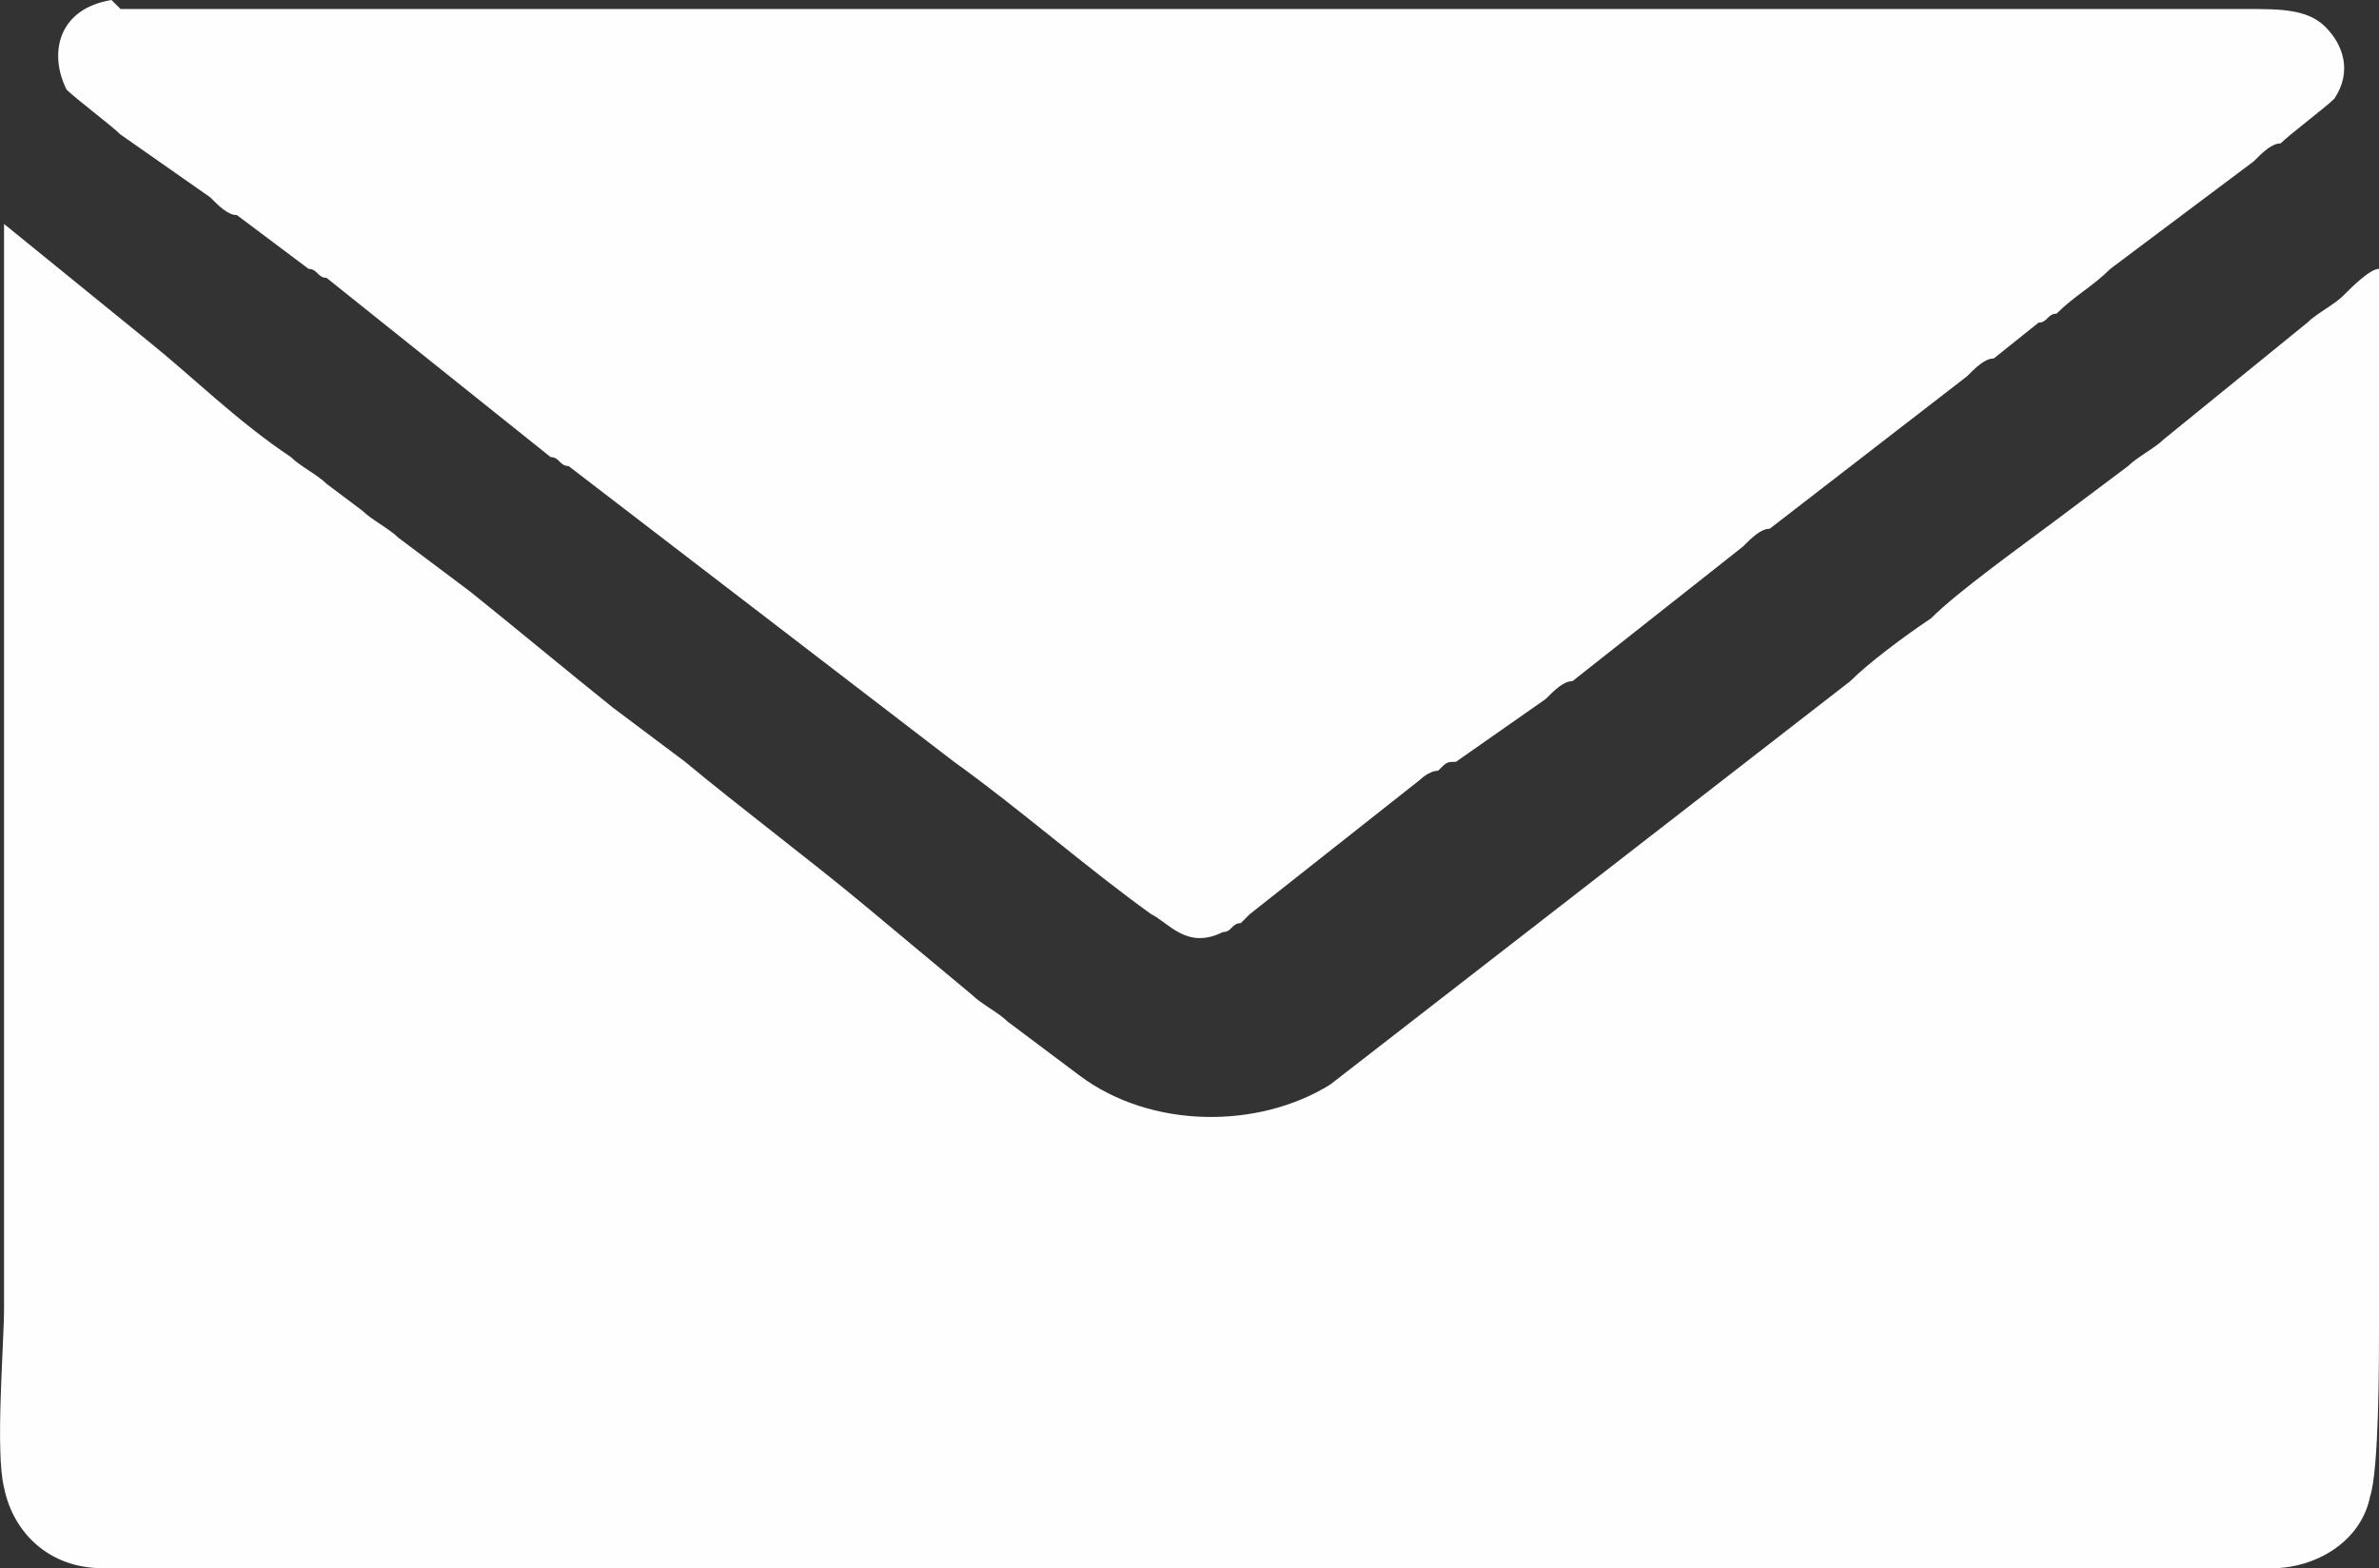 <?xml version="1.0" encoding="UTF-8"?> <!-- Creator: CorelDRAW 2021.5 --> <svg xmlns="http://www.w3.org/2000/svg" xmlns:xlink="http://www.w3.org/1999/xlink" xmlns:xodm="http://www.corel.com/coreldraw/odm/2003" xml:space="preserve" width="173.889mm" height="114.646mm" style="shape-rendering:geometricPrecision; text-rendering:geometricPrecision; image-rendering:optimizeQuality; fill-rule:evenodd; clip-rule:evenodd" viewBox="0 0 1466.1 966.61"><rect x="0" y="0" width="1466.1" height="966.61" fill="#333333" stroke="none"/> <defs> <style type="text/css"> <![CDATA[ .fil0 {fill:#FEFEFE} ]]> </style> </defs> <g id="Слой_x0020_1">  <g id="_2261730729664"> <path class="fil0" d="M46.55 966.61l1353.28 0c27.61,0 55.24,-16.58 60.76,-44.18 5.52,-16.58 5.52,-82.85 5.52,-104.94l0 -541.31c0,-33.15 0,-77.33 0,-110.48 -5.52,0 -16.58,11.06 -22.09,16.58 -5.52,5.52 -16.58,11.06 -22.09,16.58l-88.37 71.82c-5.52,5.52 -16.58,11.06 -22.09,16.58l-44.18 33.15c-22.09,16.58 -60.76,44.18 -77.33,60.76 -16.58,11.06 -38.67,27.61 -49.7,38.67l-320.37 248.55c-44.18,27.61 -110.48,27.61 -154.67,-5.52l-44.18 -33.15c-5.52,-5.52 -16.58,-11.06 -22.09,-16.58l-66.27 -55.24c-33.15,-27.61 -77.33,-60.76 -110.48,-88.37l-44.18 -33.15c-27.61,-22.09 -60.76,-49.7 -88.36,-71.82l-44.18 -33.15c-5.52,-5.52 -16.58,-11.06 -22.09,-16.58l-22.09 -16.58c-5.52,-5.52 -16.58,-11.06 -22.09,-16.58 -33.15,-22.09 -60.76,-49.7 -88.36,-71.82l-88.36 -71.82 0 668.37c0,22.09 -5.52,88.36 0,110.48 5.52,27.61 27.61,49.7 60.76,49.7l-16.66 0.03z"></path> <path class="fil0" d="M68.64 0c-33.15,5.52 -38.67,33.15 -27.61,55.24 5.52,5.52 27.61,22.09 33.15,27.61l55.24 38.67c5.52,5.52 11.06,11.06 16.58,11.06l44.18 33.15c5.52,0 5.52,5.52 11.06,5.52l138.09 110.48c5.52,0 5.52,5.52 11.06,5.52l237.52 182.27c38.67,27.61 82.85,66.27 121.52,93.91 11.06,5.52 22.09,22.09 44.18,11.06 5.52,0 5.52,-5.52 11.06,-5.52 5.52,-5.52 5.52,-5.52 5.52,-5.52l104.94 -82.85c0,0 5.52,-5.52 11.06,-5.52 5.52,-5.52 5.52,-5.52 11.06,-5.52l55.24 -38.67c5.52,-5.52 11.06,-11.06 16.58,-11.06l104.94 -82.85c5.52,-5.52 11.06,-11.06 16.58,-11.06l121.52 -93.91c5.52,-5.52 11.06,-11.06 16.58,-11.06l27.61 -22.09c5.52,0 5.52,-5.52 11.06,-5.52 11.06,-11.06 22.09,-16.58 33.15,-27.61l88.37 -66.27c5.52,-5.52 11.06,-11.06 16.58,-11.06 5.52,-5.52 27.61,-22.09 33.15,-27.61 11.06,-16.58 5.52,-33.15 -5.52,-44.18 -11.06,-11.06 -27.61,-11.06 -49.7,-11.06l-1248.34 0c-16.58,0 -44.18,0 -60.76,0l-5.63 -5.57z"></path> </g> </g> </svg> 